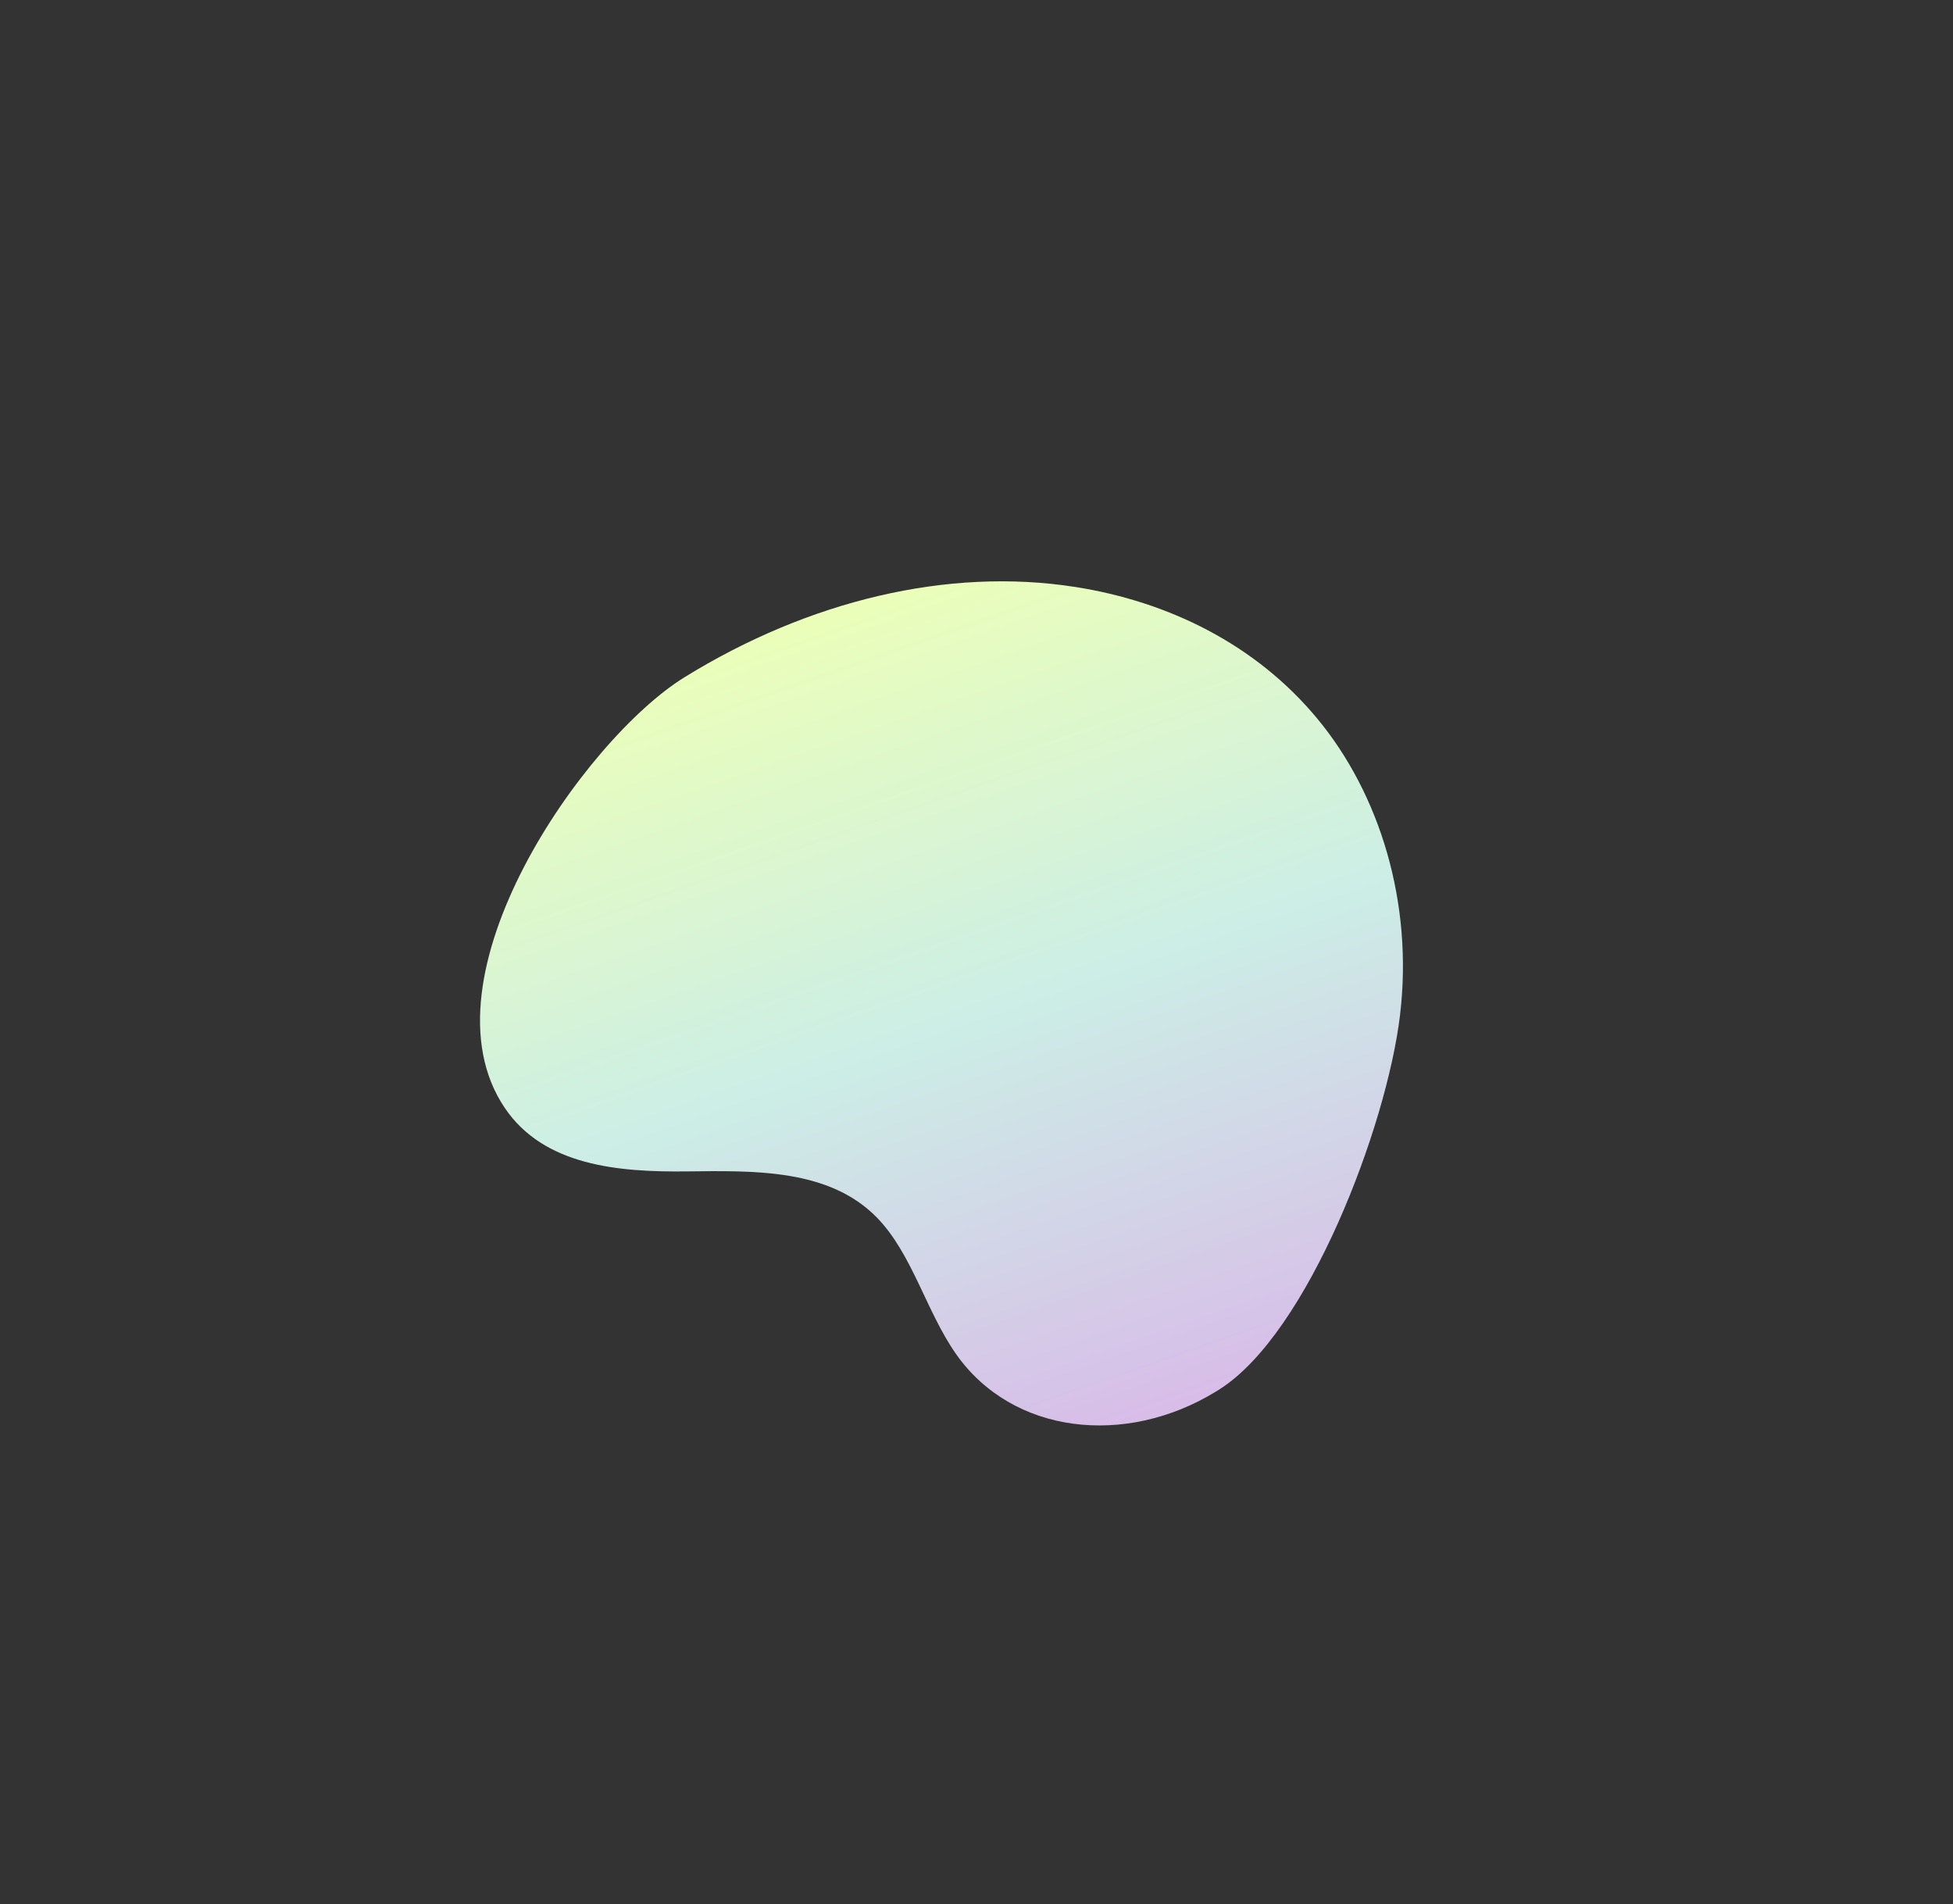 <svg xmlns="http://www.w3.org/2000/svg" xmlns:xlink="http://www.w3.org/1999/xlink" width="774.132" height="754.646" viewBox="0 0 774.132 754.646"><rect x="0" y="0" width="774.132" height="754.646" fill="#333333" stroke="none"/><defs><linearGradient id="a" x1="0.185" y1="0.001" x2="0.94" y2="0.653" gradientUnits="objectBoundingBox"><stop offset="0" stop-color="#d8bce8"/><stop offset="0.494" stop-color="#cceee6"/><stop offset="1" stop-color="#ecffb7"/></linearGradient></defs><g transform="translate(477.404 593.725) rotate(-154)"><path d="M317.086,17.428c-24.049-13.91-51.795-3.133-75.9,8.967S190.94,52.051,165.513,43.037c-18.9-6.7-33.935-24.89-51.943-34.861C79.468-10.7,37.008,4.443,14.377,39.953q-.436.684-.862,1.376C-8.33,76.8-.412,163.976,14.2,205.984c14.8,42.554,45.785,75.28,80.8,91.184s73.627,15.9,109.271,4.944C253.2,287.07,297,250.832,327.842,202.019c24.939-39.475,43.211-153.377-10.755-184.591" transform="translate(0 0)" fill="url(#a)"/></g></svg>